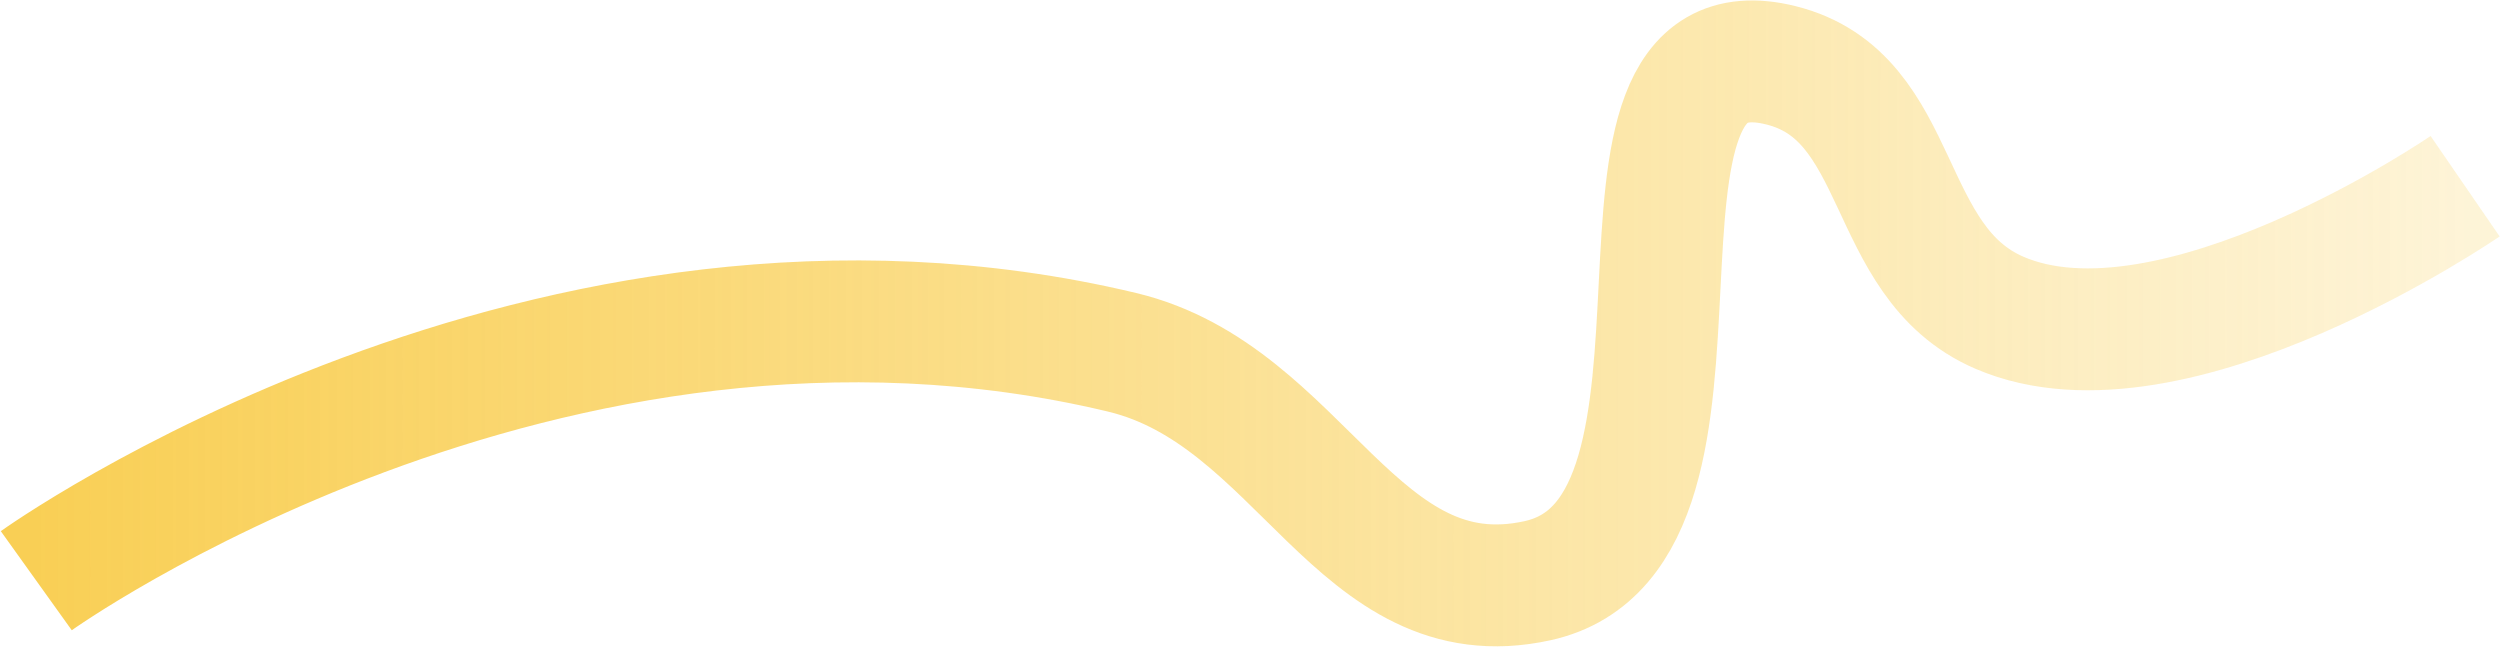 <svg width="2687" height="695" viewBox="0 0 2687 695" fill="none" xmlns="http://www.w3.org/2000/svg">
<path d="M39 624.146C39 624.146 588.258 230.759 1206 378.646C1399.52 424.974 1458.14 666.821 1652.5 624.146C1886.17 572.838 1681.79 12.57 1914 70.146C2048.54 103.504 2021.71 281.284 2149 336.146C2335.01 416.312 2649.5 200.146 2649.5 200.146" stroke="url(#paint0_linear_418_31)" stroke-width="131"/>
<defs>
<linearGradient id="paint0_linear_418_31" x1="2649.5" y1="788.823" x2="39" y2="788.823" gradientUnits="userSpaceOnUse">
<stop stop-color="#F7C020" stop-opacity="0.18"/>
<stop offset="1" stop-color="#F7C020" stop-opacity="0.76"/>
</linearGradient>
</defs>
</svg>
